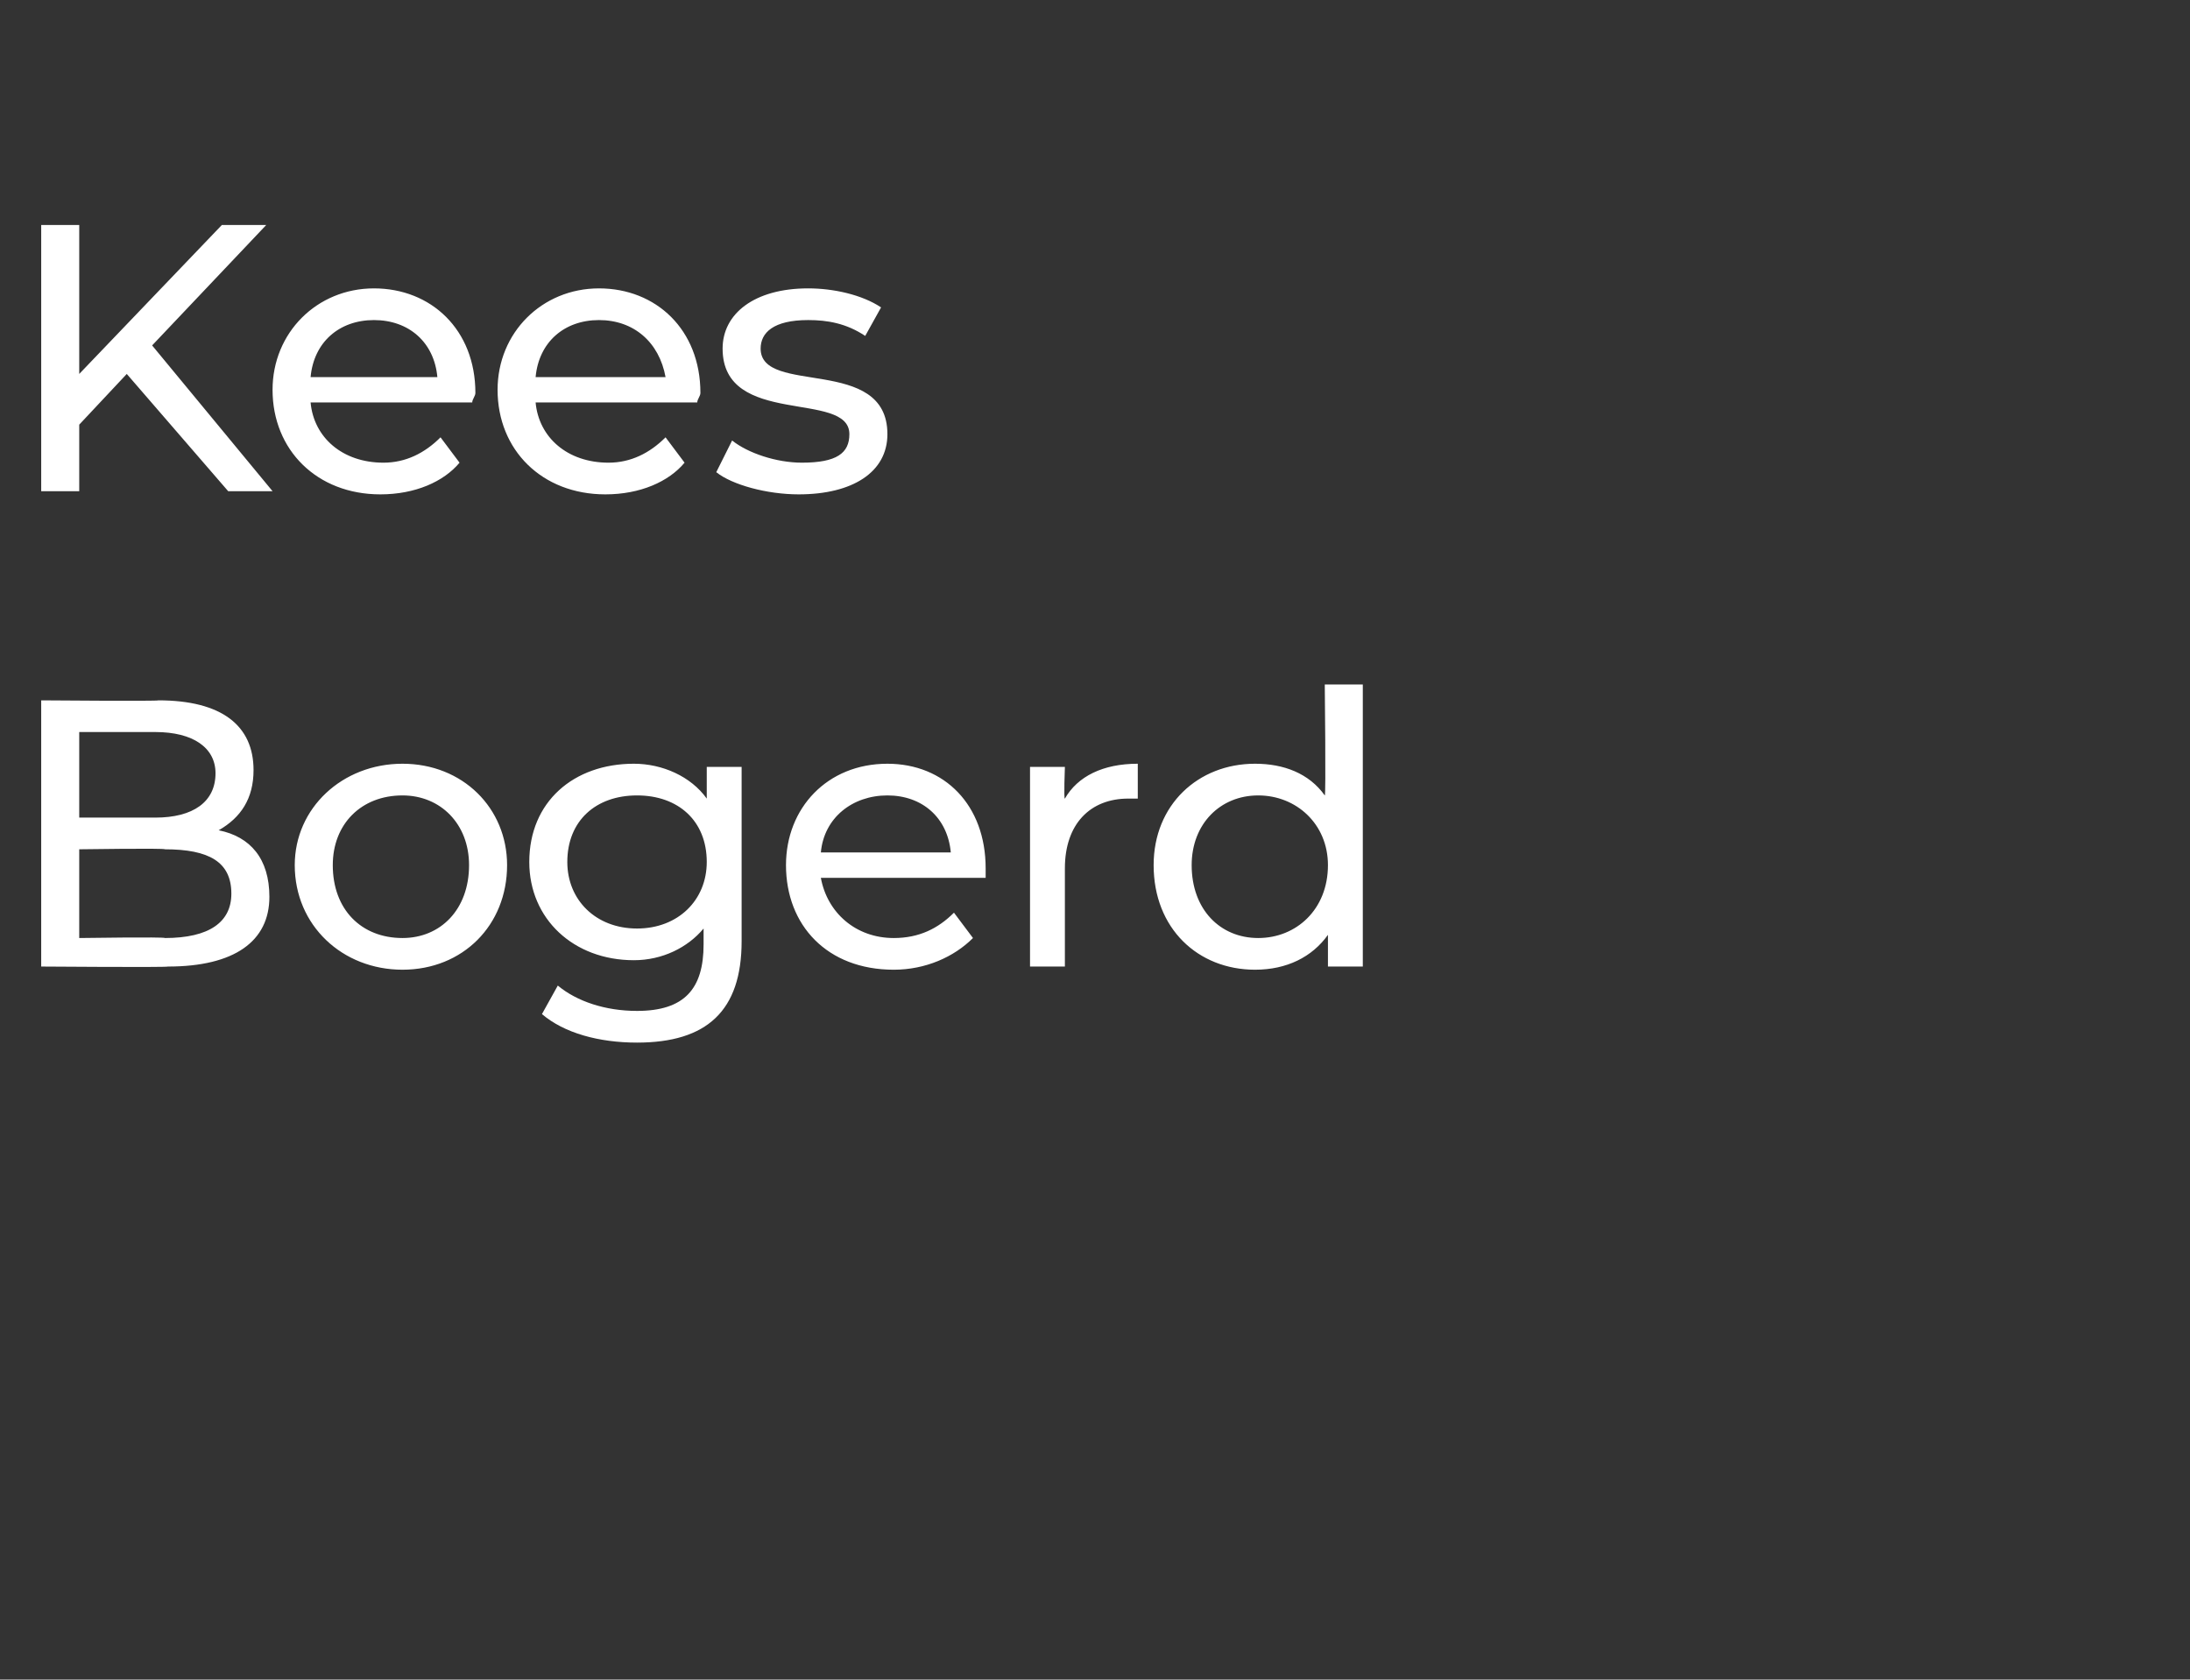 <?xml version="1.0" standalone="no"?><!DOCTYPE svg PUBLIC "-//W3C//DTD SVG 1.1//EN" "http://www.w3.org/Graphics/SVG/1.1/DTD/svg11.dtd"><svg xmlns="http://www.w3.org/2000/svg" version="1.1" width="69.1px" height="53px" viewBox="0 -1 69.1 53" style="top:-1px"><rect x="0" y="-1" width="69.1" height="53" fill="#333333" stroke="none"/><desc>Kees Bogerd</desc><defs/><g id="Polygon12476"><path d="m8.5 27.3c0 1.4-1.1 2.2-3.2 2.2c-.03.03-4 0-4 0v-8.4s3.73.03 3.7 0c2 0 3 .8 3 2.2c0 .9-.4 1.5-1.1 1.9c1 .2 1.6.9 1.6 2.1zm-6-5.2v2.7h2.4c1.2 0 1.9-.5 1.9-1.4c0-.8-.7-1.3-1.9-1.3H2.5zm4.8 5.1c0-1-.7-1.4-2.1-1.4c.02-.04-2.7 0-2.7 0v2.8s2.72-.04 2.7 0c1.4 0 2.1-.5 2.1-1.4zm2-.9c0-1.8 1.5-3.2 3.4-3.2c1.9 0 3.3 1.4 3.3 3.2c0 1.9-1.4 3.3-3.3 3.3c-1.9 0-3.4-1.4-3.4-3.3zm5.5 0c0-1.3-.9-2.2-2.1-2.2c-1.3 0-2.2.9-2.2 2.2c0 1.4.9 2.3 2.2 2.3c1.2 0 2.1-.9 2.1-2.3zm8.6-3.1v5.5c0 2.2-1.1 3.2-3.3 3.2c-1.2 0-2.3-.3-3-.9l.5-.9c.6.5 1.5.8 2.5.8c1.5 0 2.1-.7 2.1-2.1v-.5c-.5.6-1.3 1-2.2 1c-1.9 0-3.3-1.3-3.3-3.1c0-1.9 1.4-3.1 3.3-3.1c.9 0 1.8.4 2.3 1.1v-1h1.1zm-1.1 3c0-1.3-.9-2.1-2.2-2.1c-1.3 0-2.2.8-2.2 2.1c0 1.2.9 2.1 2.2 2.1c1.3 0 2.2-.9 2.2-2.1zm8.8.5h-5.2c.2 1.1 1.1 1.9 2.3 1.9c.8 0 1.4-.3 1.9-.8l.6.8c-.6.6-1.5 1-2.5 1c-2.1 0-3.4-1.4-3.4-3.3c0-1.8 1.3-3.2 3.2-3.2c1.8 0 3.1 1.3 3.1 3.3v.3zm-5.2-.8h4.1c-.1-1.1-.9-1.8-2-1.8c-1.1 0-2 .7-2.1 1.8zm10-2.8v1.1h-.3c-1.2 0-2 .8-2 2.2v3.1h-1.1v-6.3h1.1s-.04 1.03 0 1c.4-.7 1.2-1.1 2.3-1.1zm7.1-2.5v8.9h-1.1v-1c-.5.7-1.3 1.1-2.3 1.1c-1.8 0-3.2-1.3-3.2-3.3c0-1.9 1.4-3.2 3.2-3.2c.9 0 1.7.3 2.2 1c.04.03 0-3.5 0-3.5h1.2zm-1.1 5.7c0-1.3-1-2.2-2.2-2.2c-1.2 0-2.1.9-2.1 2.2c0 1.4.9 2.3 2.1 2.3c1.2 0 2.2-.9 2.2-2.3z" stroke="none" fill="#fff"/></g><g id="Polygon12475"><path d="m4 10.8l-1.5 1.6v2.1H1.3V6.1h1.2v4.7L7 6.1h1.4L4.8 9.9l3.8 4.6H7.2L4 10.8zm10.9.9H9.8c.1 1.1 1 1.9 2.3 1.9c.7 0 1.3-.3 1.8-.8l.6.8c-.5.6-1.4 1-2.5 1c-2 0-3.4-1.4-3.4-3.3c0-1.8 1.4-3.2 3.2-3.2c1.8 0 3.2 1.3 3.2 3.3c0 .1-.1.2-.1.3zm-5.1-.8h4c-.1-1.1-.9-1.8-2-1.8c-1.1 0-1.9.7-2 1.8zm12.2.8h-5.1c.1 1.1 1 1.9 2.3 1.9c.7 0 1.3-.3 1.8-.8l.6.8c-.5.6-1.4 1-2.5 1c-2 0-3.4-1.4-3.4-3.3c0-1.8 1.4-3.2 3.2-3.2c1.8 0 3.2 1.3 3.2 3.3c0 .1-.1.2-.1.3zm-5.1-.8h4.1c-.2-1.1-1-1.8-2.1-1.8c-1.1 0-1.9.7-2 1.8zm5.7 3l.5-1c.5.4 1.4.7 2.2.7c1.1 0 1.5-.3 1.5-.9c0-1.4-4-.2-4-2.7c0-1.1 1-1.9 2.7-1.9c.8 0 1.7.2 2.3.6l-.5.9c-.6-.4-1.2-.5-1.8-.5c-1.1 0-1.5.4-1.5.9c0 1.5 4 .2 4 2.7c0 1.2-1.1 1.9-2.8 1.9c-1 0-2.1-.3-2.6-.7z" stroke="none" fill="#fff"/></g></svg>